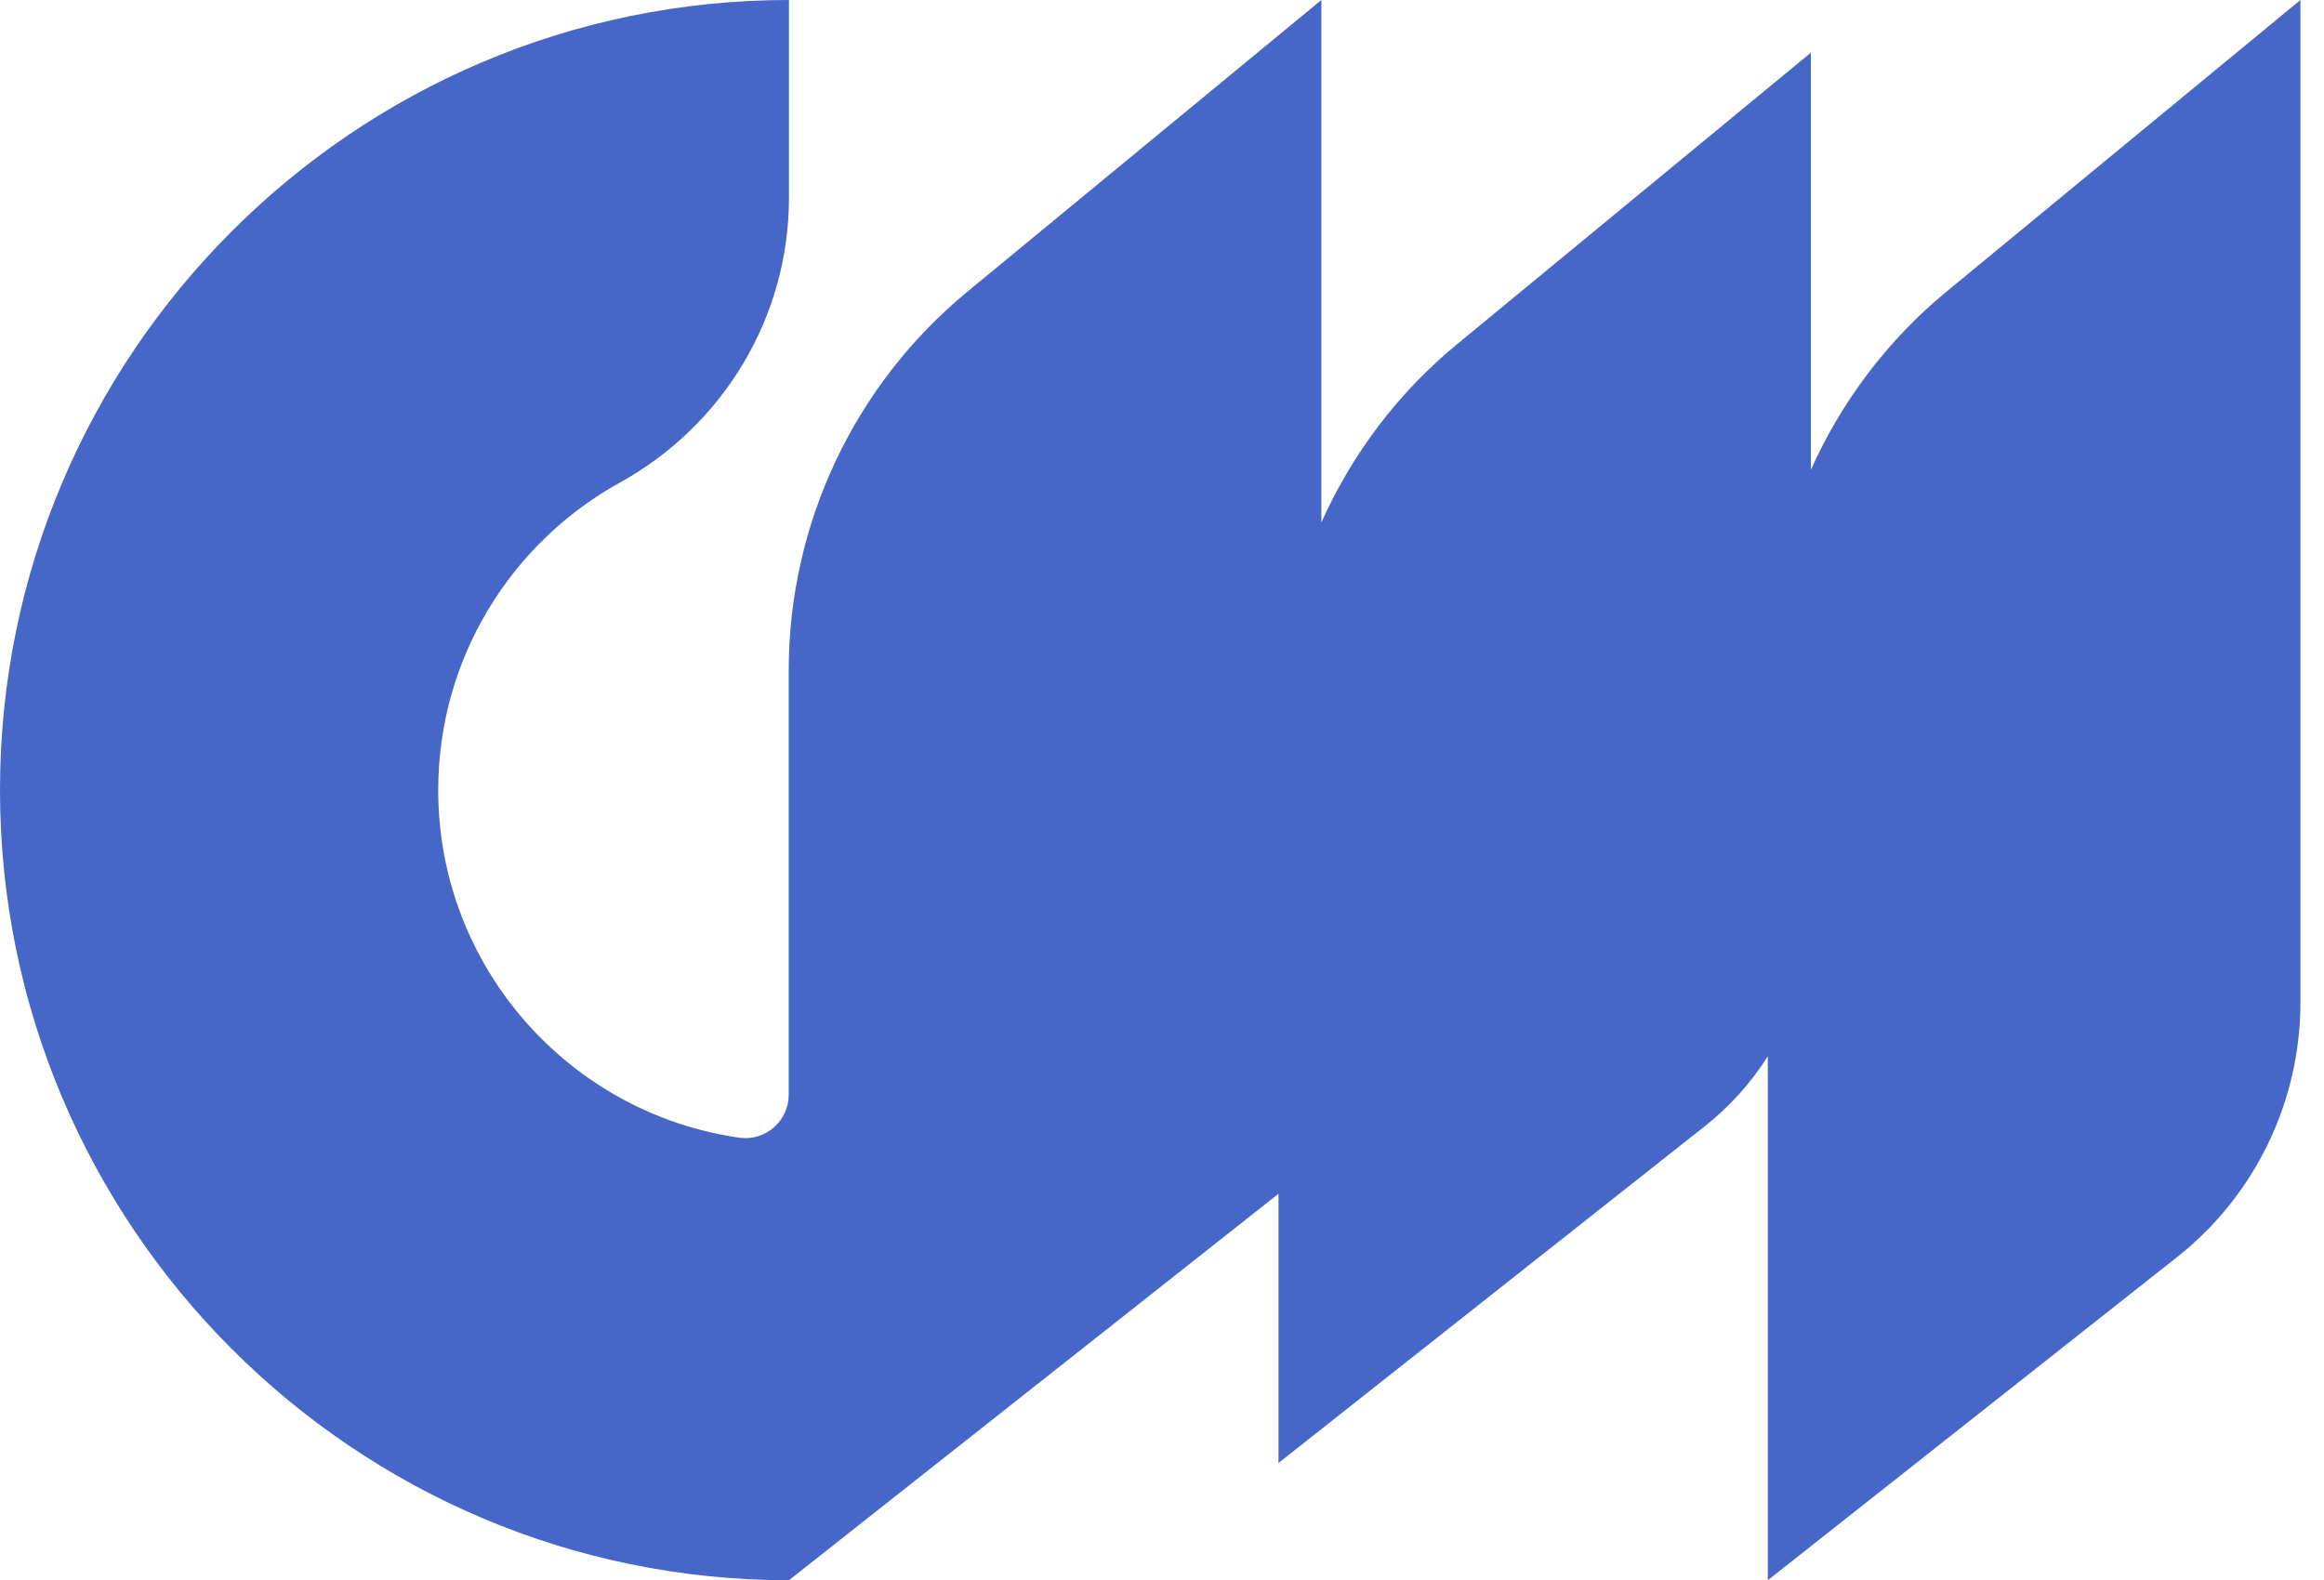 <?xml version="1.0" encoding="UTF-8"?> <svg xmlns="http://www.w3.org/2000/svg" width="50" height="34" viewBox="0 0 50 34" fill="none"><path d="M41.878 6.276C40.608 7.321 39.62 8.641 38.961 10.108V1.133L31.346 7.409C30.075 8.455 29.087 9.774 28.429 11.242V0L20.814 6.276C18.379 8.283 16.969 11.274 16.969 14.429V23.557C16.969 24.124 16.468 24.561 15.907 24.482C12.248 23.961 9.428 20.807 9.428 17.002C9.428 14.159 11.005 11.674 13.333 10.387C15.569 9.152 16.974 6.815 16.974 4.26V0C7.615 0 0 7.628 0 17.002C0 26.377 7.615 34.005 16.974 34.005L27.506 25.689V31.482L36.684 24.231C37.222 23.803 37.676 23.297 38.034 22.73V34.005L46.841 27.05C48.515 25.727 49.493 23.706 49.493 21.569V0L41.878 6.276Z" fill="#4666C8"></path></svg> 